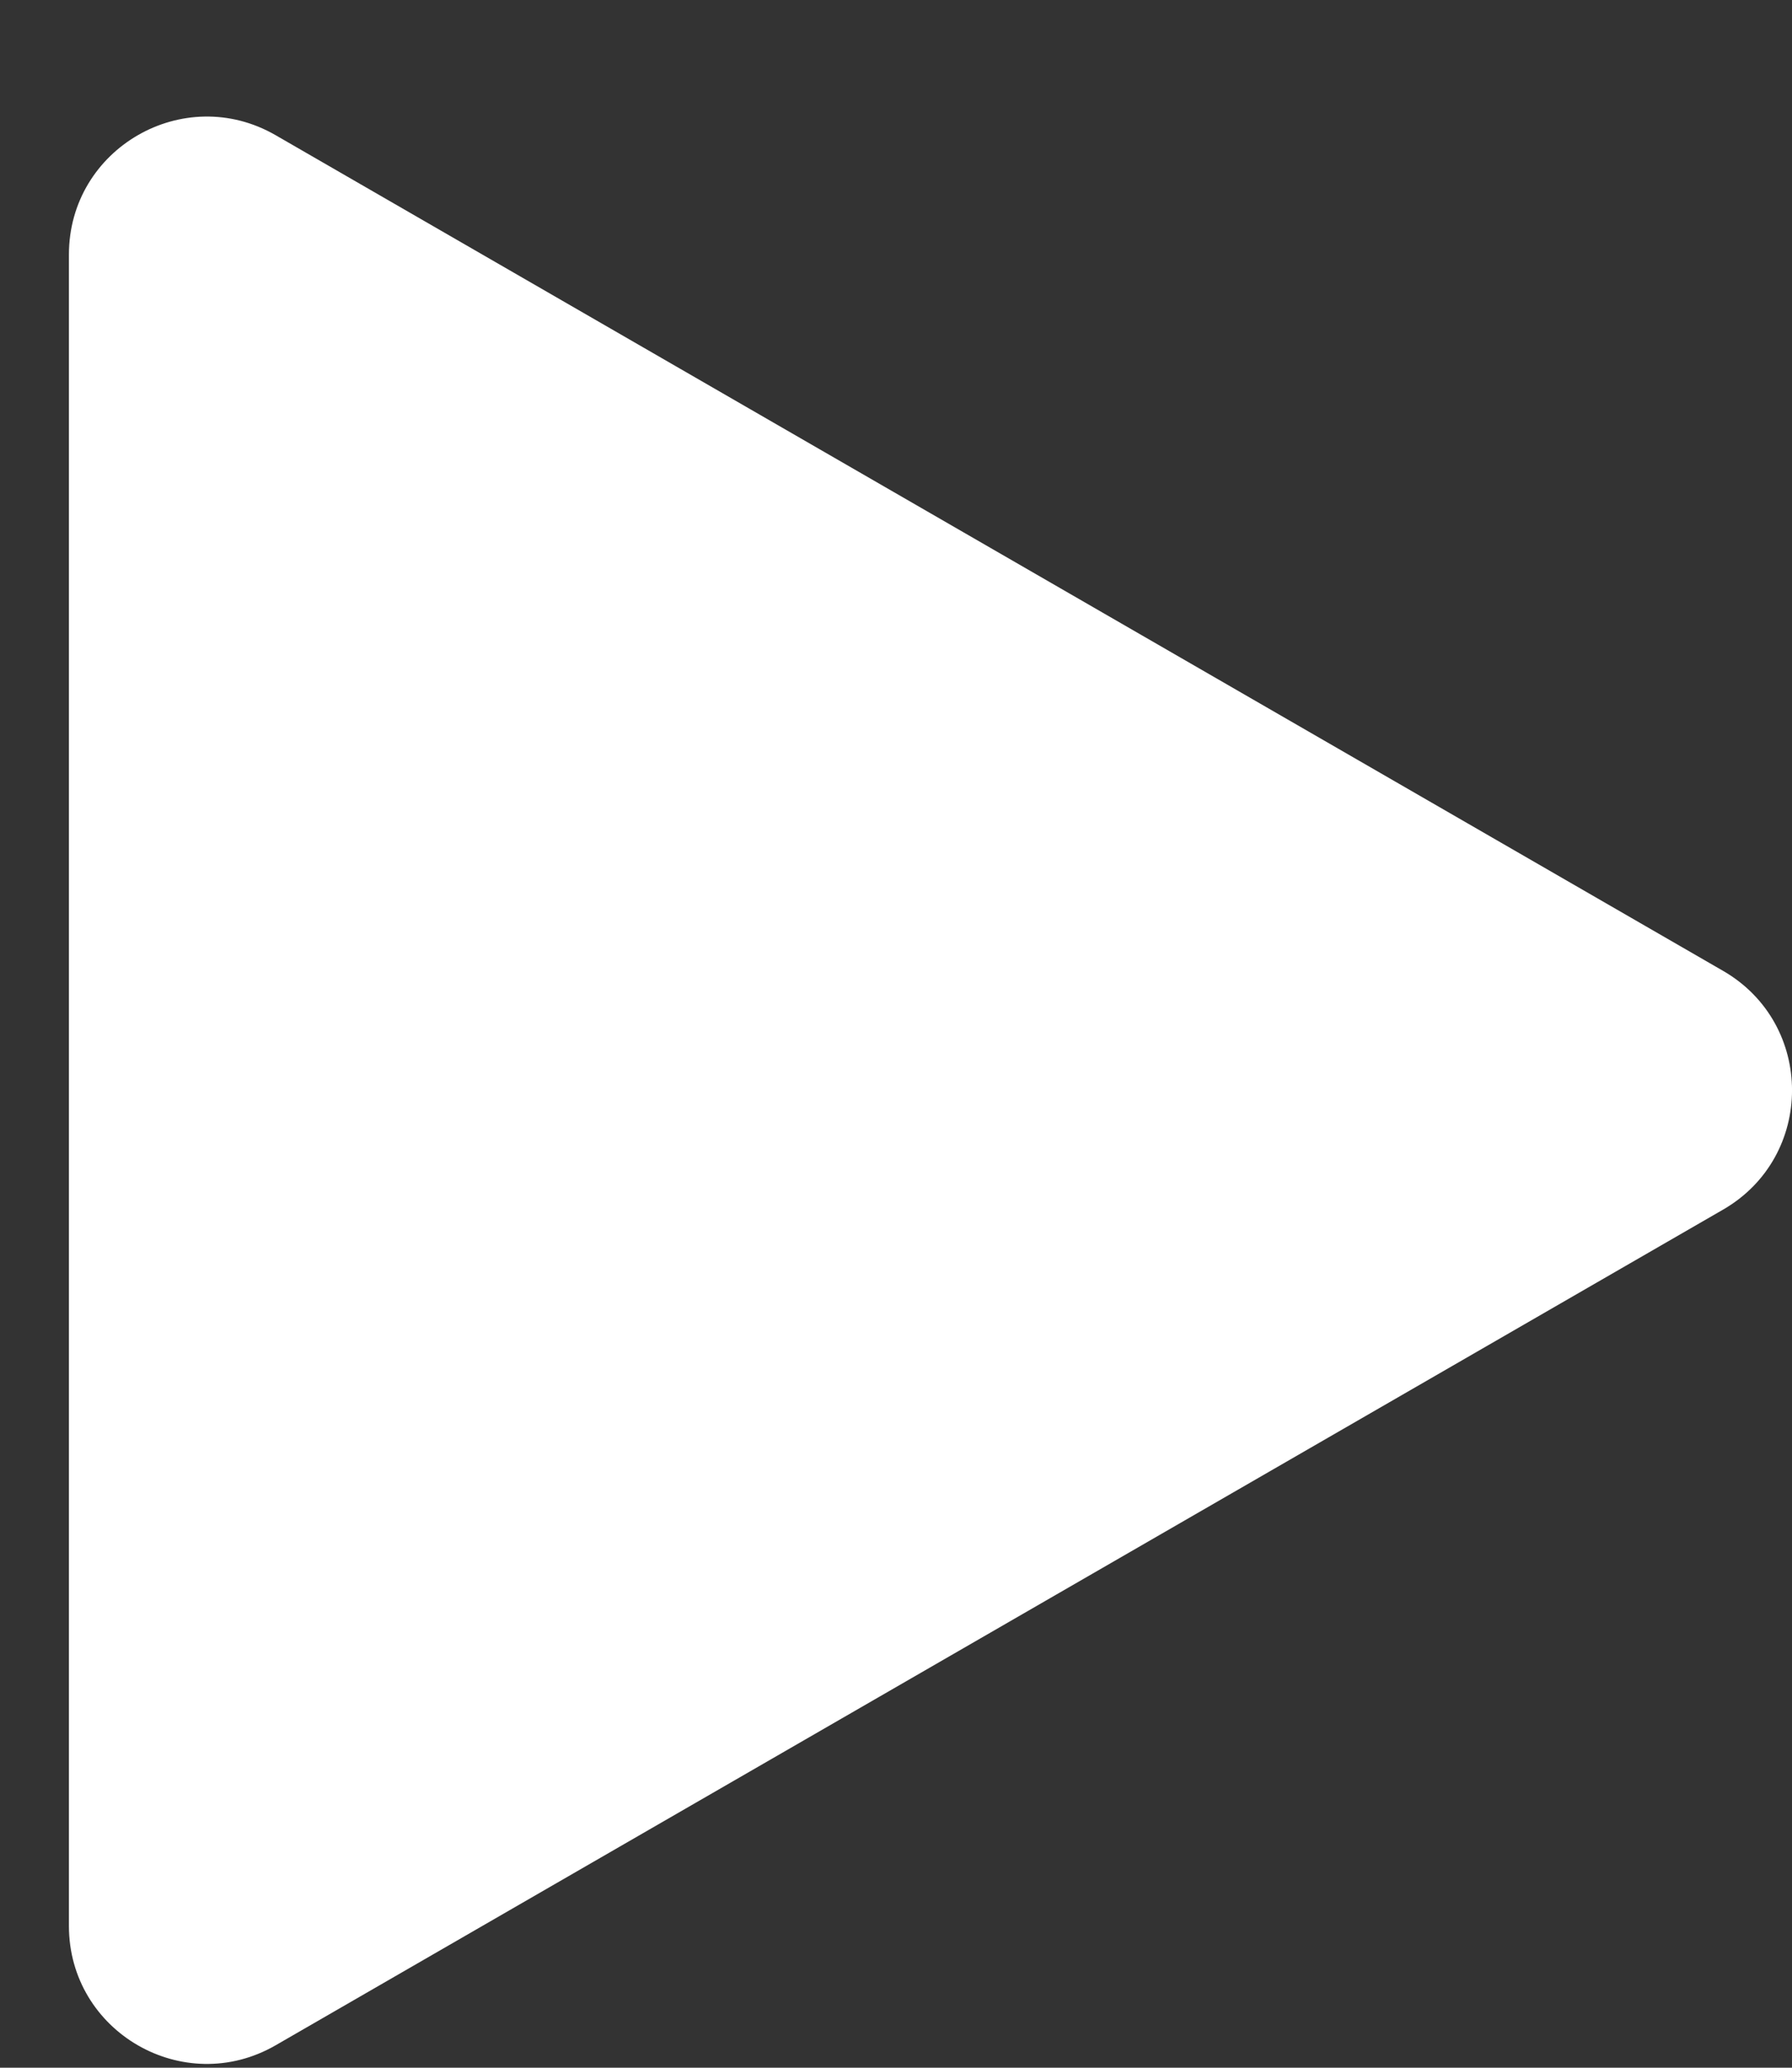 <?xml version="1.0" encoding="UTF-8"?> <svg xmlns="http://www.w3.org/2000/svg" width="13" height="15" viewBox="0 0 13 15" fill="none"><rect x="0" y="0" width="13" height="15" fill="#333333" stroke="none"/><path d="M12.5 7.043C13.167 7.428 13.167 8.39 12.5 8.775L2 14.837C1.333 15.222 0.5 14.741 0.5 13.971V1.847C0.5 1.077 1.333 0.596 2 0.981L12.5 7.043Z" fill="white"></path></svg> 